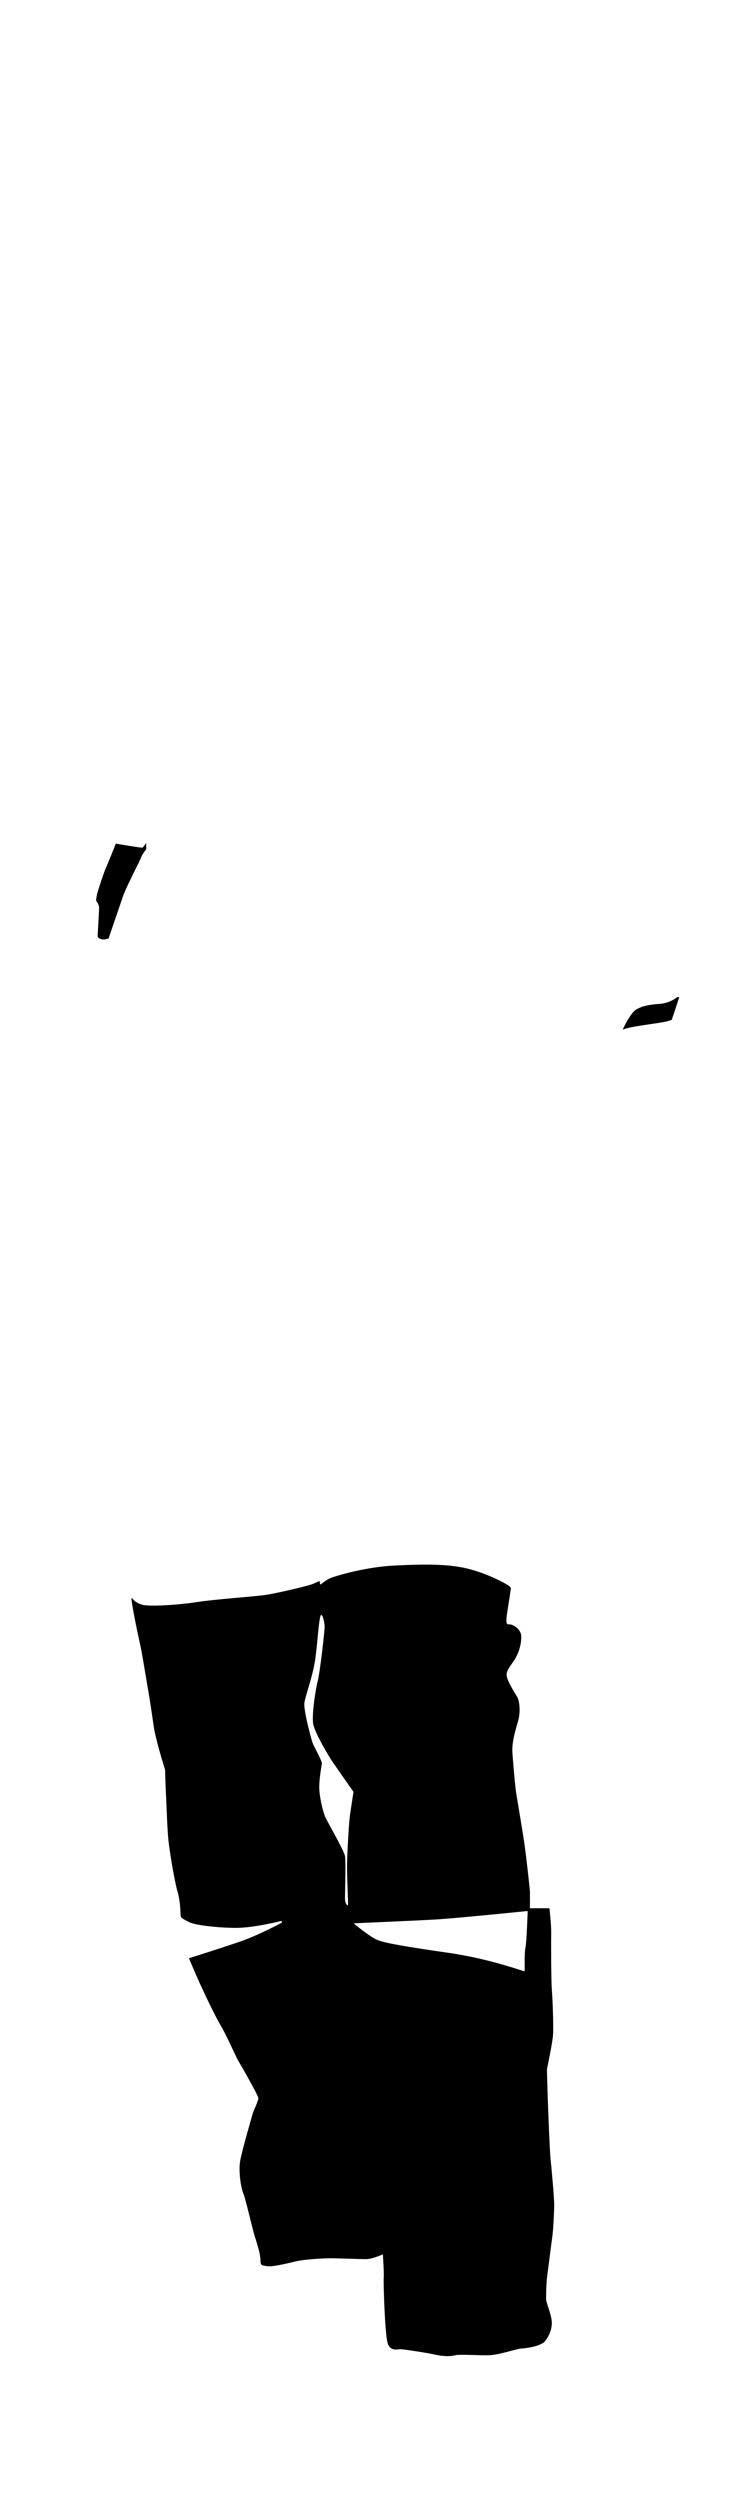 <?xml version="1.0" encoding="utf-8"?>
<!-- Generator: Adobe Illustrator 28.1.0, SVG Export Plug-In . SVG Version: 6.00 Build 0)  -->
<svg version="1.1" xmlns="http://www.w3.org/2000/svg" xmlns:xlink="http://www.w3.org/1999/xlink" x="0px" y="0px"
	 viewBox="0 0 585 2000" style="enable-background:new 0 0 585 2000;" xml:space="preserve">
<g id="нити">
</g>
<g id="сер">
</g>
<g id="крас">
</g>
<g id="т_син">
	<path d="M498.5,823.7c-0.5,0.2,5.7-12.7,10.1-15.7c4.4-3,10.6-4.3,19.2-4.9c8.5-0.5,14.1-5.4,14.1-5.4h1.7c0,0-5.1,15.8-5.6,16.7
		s1.6,1.1-3.9,2.6C528.6,818.6,504,821,498.5,823.7z"/>
	<path d="M92.7,674.9c0,0-6.7,16.8-7.9,19.3c-1.2,2.4-7.1,20-7.3,22c-0.3,2-1,3.9,0,5.3c1,1.4,1.8,2.7,1.8,5s-1.2,22.8-1.2,22.8
		s1.9,3.9,8.8,1.5c0,0,9-26.5,11.7-34.2s13.4-27.9,14.3-30.6c0.9-2.7,4.1-6.5,4.1-6.5v-5.2c0,0-2.3,3.5-3.1,3.8
		C113,678.4,92.7,674.9,92.7,674.9z"/>
	<path d="M441.9,1790.2c0.9-5.9,1.6-20.8,1.6-26.8s-2.3-30.7-2.9-36.1c-0.6-5.4-1.7-34.1-2-42.1c-0.4-8-0.9-29.7-0.9-29.7
		s4.6-21.9,4.9-27.9c0.4-6.1-0.3-27.5-0.9-34.8c-0.7-7.4-0.7-40.4-0.6-46.3c0.2-5.9-1.4-19.9-1.4-19.9h-15.6c0,0,0-10,0-12.8
		c0-2.8-3.4-31.9-4.5-39.4s-5.2-32-6.3-38.6s-2.5-23.6-3.2-33.1s2.7-19.1,4.7-26.6c2-7.5,0.7-16-0.9-18.6
		c-1.6-2.6-7.3-11.6-8.3-16.1c-1-4.5,2.5-8,6.2-13.7c3.7-5.7,5.6-13.2,5.3-19s-7.1-9.5-9.7-9.2c-2.6,0.3-2.1-2.9-2.1-4.7
		s2.7-17.7,3.1-21c0.4-3.3,1-3.4-1.1-5.1s-17.1-9.9-33.1-13.8s-35-3.6-58-2.5s-44.6,7.6-50,9.4c-5.4,1.8-9.2,5.8-9.9,5.8l-0.6-2.9
		c0,0-2.6,1.4-6,2.7c-3.4,1.3-29.1,7.5-38.2,8.7c-9.1,1.2-40,3.4-53.5,5.5c-13.4,2.1-32.2,3.4-40.9,2.7c-8.7-0.7-11-5.9-11.8-5.8
		c-0.8,0.1,4.1,25,6.3,34.5c2.2,9.5,4.7,26.3,6.2,34.6c1.5,8.4,3.6,22.1,5.2,33.3c1.6,11.3,9.1,34.9,9.1,34.9s0.2,9.6,0.7,19.1
		s1,27.9,2,37.4c1,9.5,4.8,32.5,7.3,41.1s2.2,17.6,2.5,19.3c0.3,1.7,1.8,2.4,6.5,4.9c4.7,2.5,22.4,4.6,37.3,4.7s36.9-5.6,36.9-5.6
		l0.3,1.4c0,0-18.3,9.9-33.3,15.1c-15.1,5.2-41.1,13.4-41.1,13.4s4.7,11.2,8.4,19.4c3.7,8.2,12.3,26.5,17.3,34.9
		c5,8.4,11.1,23.2,14.4,28.8c3.4,5.6,15,26.3,15.4,28.5c0.4,2.2-3.4,8.9-4.7,13.5s-7.5,25.9-9.6,35.9c-2,10,0.8,23.7,2.4,27.4
		c1.6,3.7,7,27,8.8,33.2c1.9,6.1,4.7,14.3,4.8,19.5c0.2,5.1,0.7,4.3,4.9,5.2c4.2,0.9,16.2-2.1,23.4-3.8c7.2-1.7,22.6-2.5,28-2.5
		s24.6,0.8,29,0.7c4.4-0.2,12.7-3.8,12.7-3.8s1,14.7,0.7,18.3c-0.4,3.6,0.9,44.4,3,52.2s8.1,5.1,11.3,5.4s21,2.9,27.3,4.4
		c6.3,1.5,12.8,1.3,15.6,0.4s19,0.2,27,0c8-0.2,22.6-5.3,26-5.4c3.4-0.1,15.6-1.8,18.8-5.8s5.6-9.3,5.5-14.9c-0.1-5.6-4-15-4.4-17.5
		s0-14.3,0.7-19.9C438.8,1814.7,441,1796.1,441.9,1790.2z M279.8,1454.4c-0.7,5.9-2.1,31.2-2.1,38.9c0,7.6,1,29.6,0.8,30.7
		c-0.3,1-2.3-0.9-2.4-4.7c-0.1-3.8,0.8-30,0-34.4c-0.8-4.4-13.5-26.5-15.4-30.4c-2-3.9-5.5-17.7-5.2-26.2c0.3-8.5,2.1-16.4,2.1-17.9
		s-6.7-14.3-6.7-14.3c-1.5-2.8-8.1-28.1-7.3-33.8c0.8-5.7,6.5-20.7,8.5-33.7c2-13,3.1-36.1,4.9-36.6c1.4-0.4,2.6,5.9,2.8,8.8
		c0.2,2.9-3.7,36.9-5.5,43.9c-1.8,7-5,27.5-3.6,34.8c1.5,7.3,12.5,25.7,15.3,29.8c2.8,4.1,16.9,24.2,16.9,24.2
		S280.5,1448.5,279.8,1454.4z M420.5,1558.1c-1,4.6-0.4,18.2-0.7,18.8c-0.4,0.6-26.1-9.6-60.7-14.6c-34.6-5-50.9-7.8-57-10.3
		c-6.2-2.5-19.1-13.3-19.1-13.3c0.5-0.2,50.7-2.1,68.5-3.3s70.8-6.6,70.8-6.6S421.5,1553.5,420.5,1558.1z"/>
</g>
</svg>
